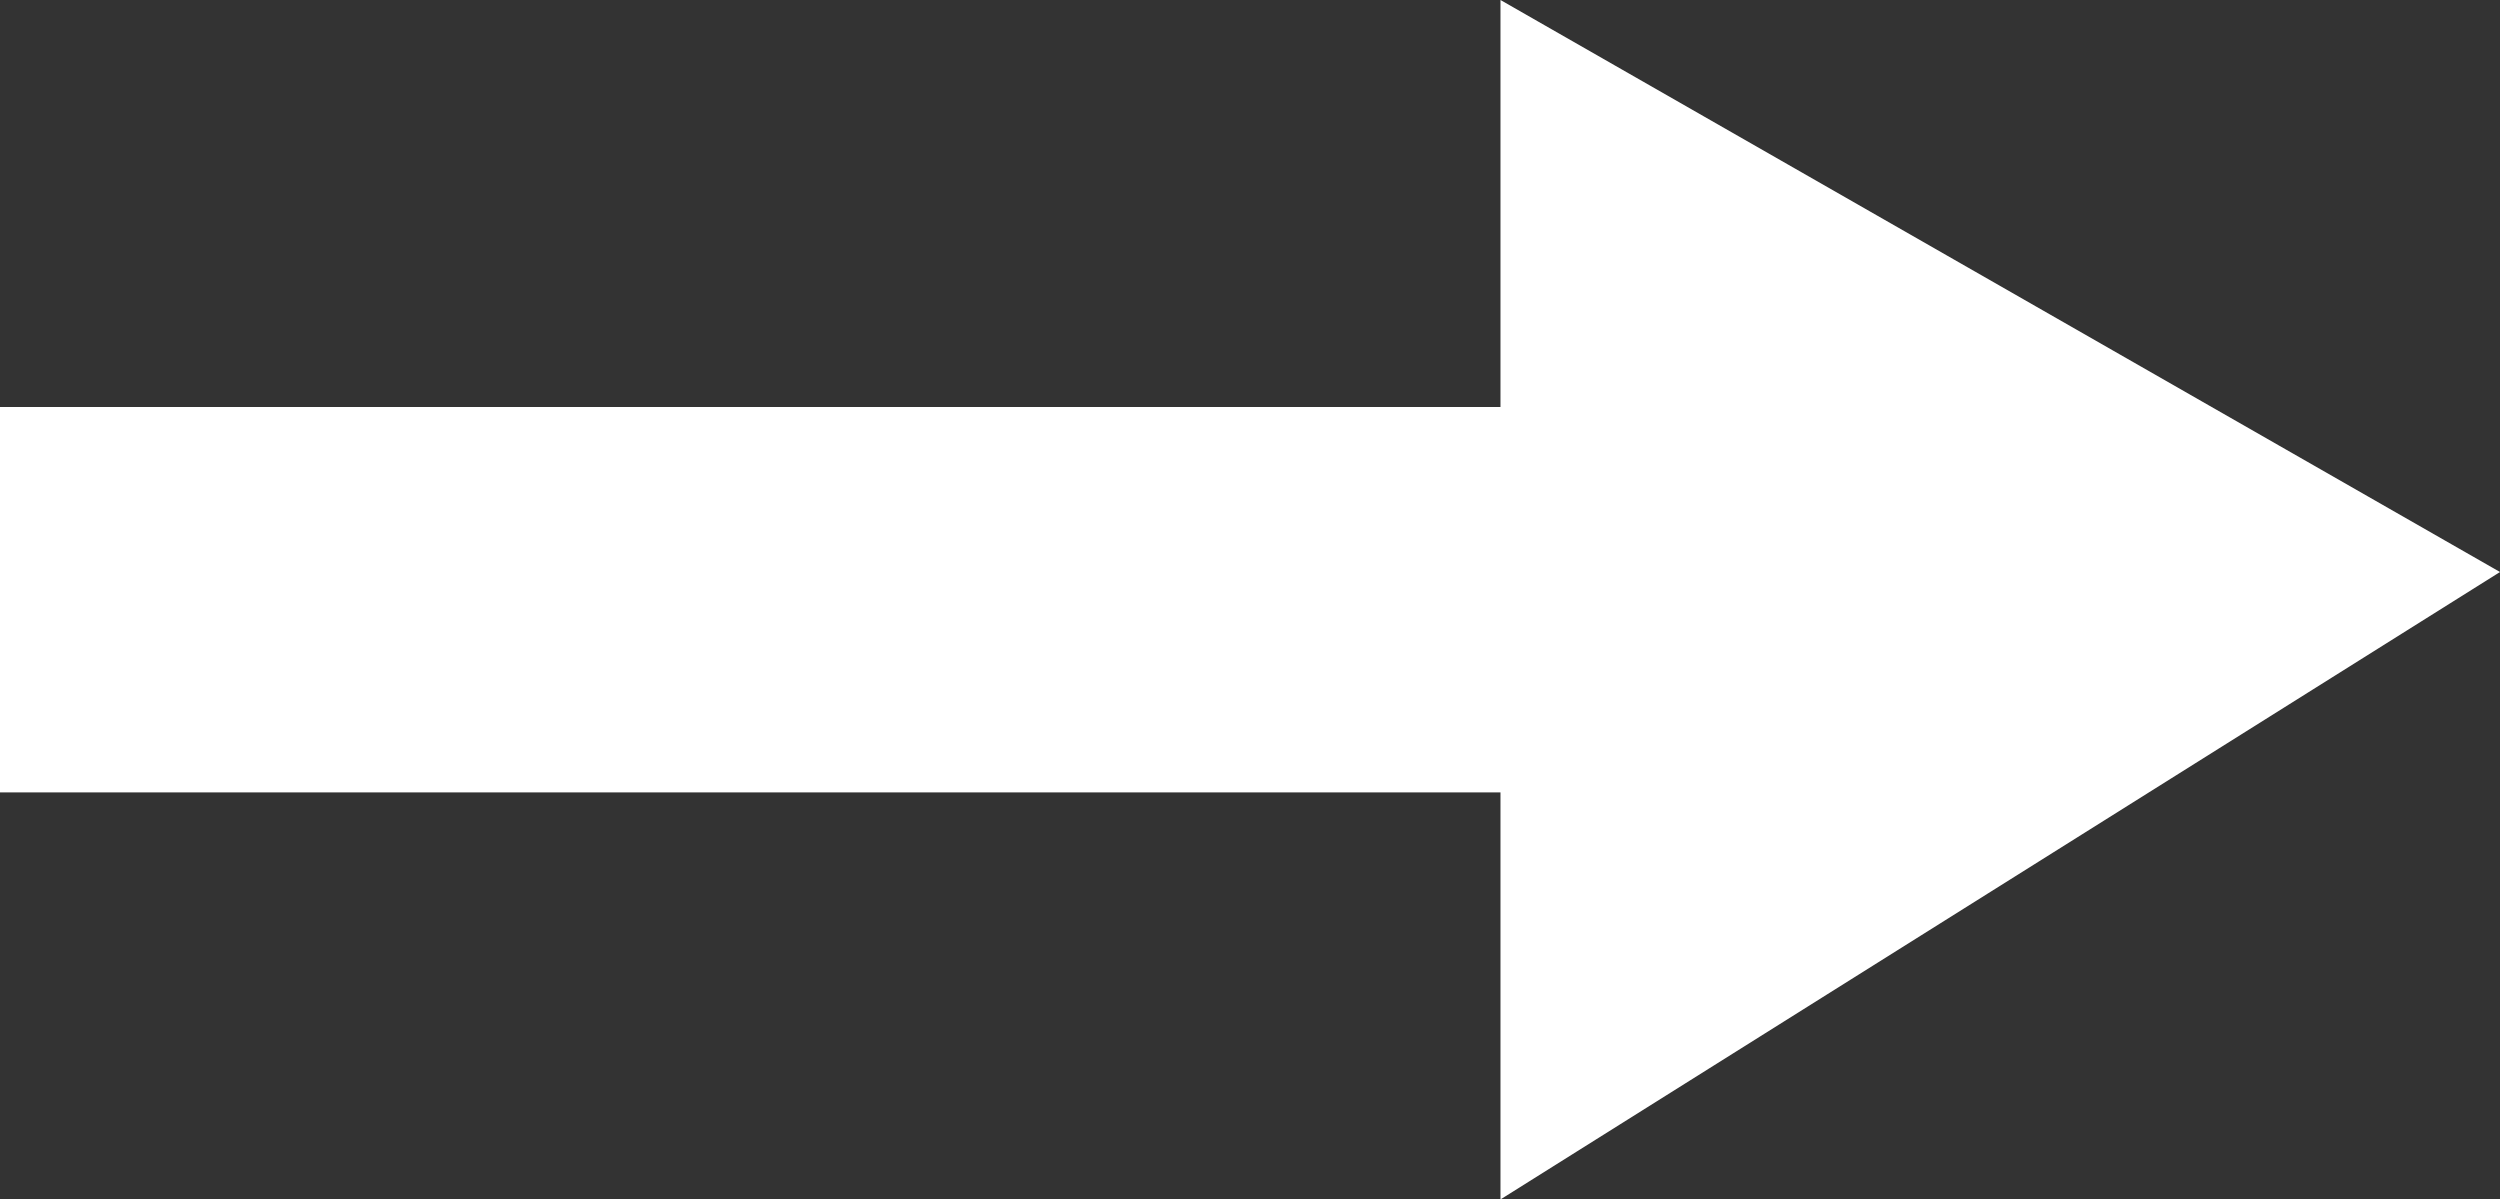 <svg xmlns="http://www.w3.org/2000/svg" viewBox="0 0 20.76 9.96"><rect x="0" y="0" width="20.76" height="9.96" fill="#333333" stroke="none"/><defs><style>.cls-1{fill:#fff;}</style></defs><g id="レイヤー_2" data-name="レイヤー 2"><g id="テキスト"><polygon class="cls-1" points="20.76 4.75 12.46 0 12.46 3.38 0 3.38 0 6.58 12.46 6.58 12.46 9.96 20.76 4.75"/></g></g></svg>